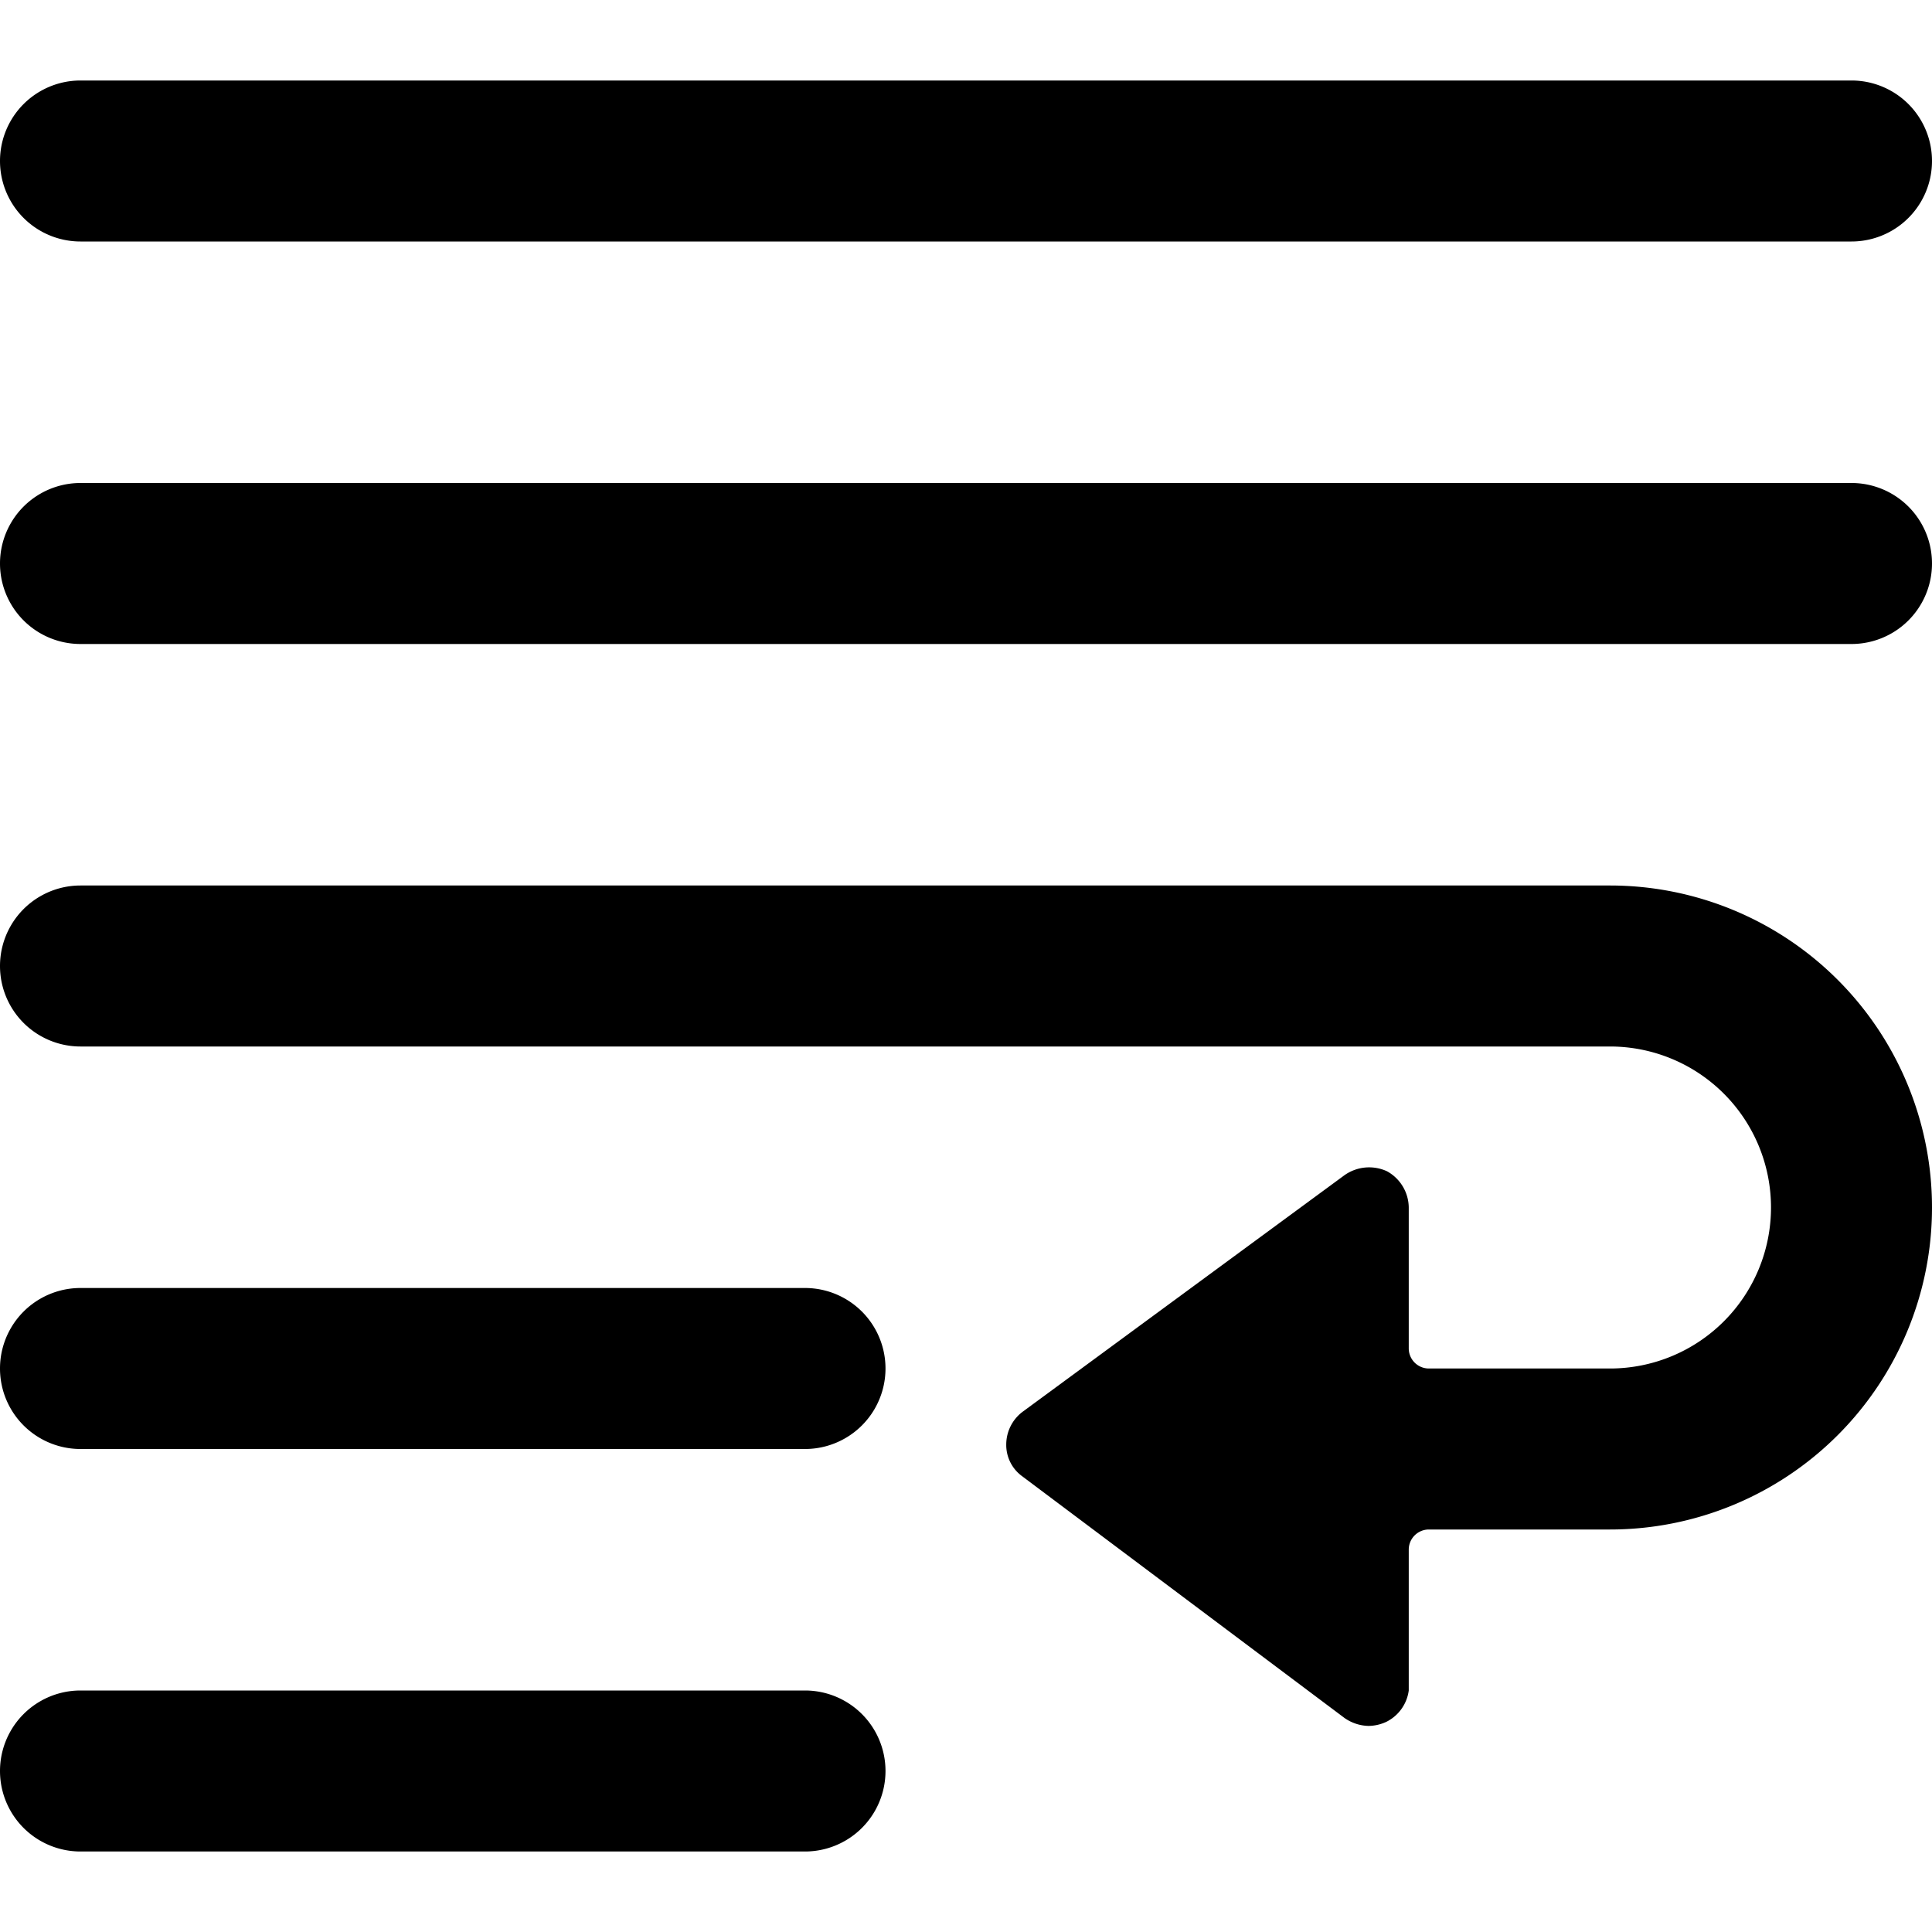 <svg xmlns="http://www.w3.org/2000/svg" viewBox="0 0 24 24"><g><path d="M10 21H1a1 1 0 0 0 0 2h9a1 1 0 0 0 0 -2Z" fill="#000000" stroke-width="1"></path><path d="M1 3h22a1 1 0 0 0 0 -2H1a1 1 0 0 0 0 2Z" fill="#000000" stroke-width="1"></path><path d="M23 6H1a1 1 0 0 0 0 2h22a1 1 0 0 0 0 -2Z" fill="#000000" stroke-width="1"></path><path d="M20 11H1a1 1 0 0 0 0 2h19a2 2 0 0 1 0 4h-2.25a0.25 0.25 0 0 1 -0.25 -0.25V15a0.52 0.52 0 0 0 -0.27 -0.45 0.53 0.53 0 0 0 -0.53 0.05l-4 2.94a0.51 0.51 0 0 0 -0.2 0.4 0.48 0.48 0 0 0 0.2 0.4l4 3a0.54 0.54 0 0 0 0.3 0.1 0.54 0.54 0 0 0 0.22 -0.05 0.51 0.51 0 0 0 0.28 -0.39v-1.75a0.25 0.25 0 0 1 0.25 -0.25H20a4 4 0 0 0 0 -8Z" fill="#000000" stroke-width="1"></path><path d="M10 16H1a1 1 0 0 0 0 2h9a1 1 0 0 0 0 -2Z" fill="#000000" stroke-width="1"></path></g></svg>